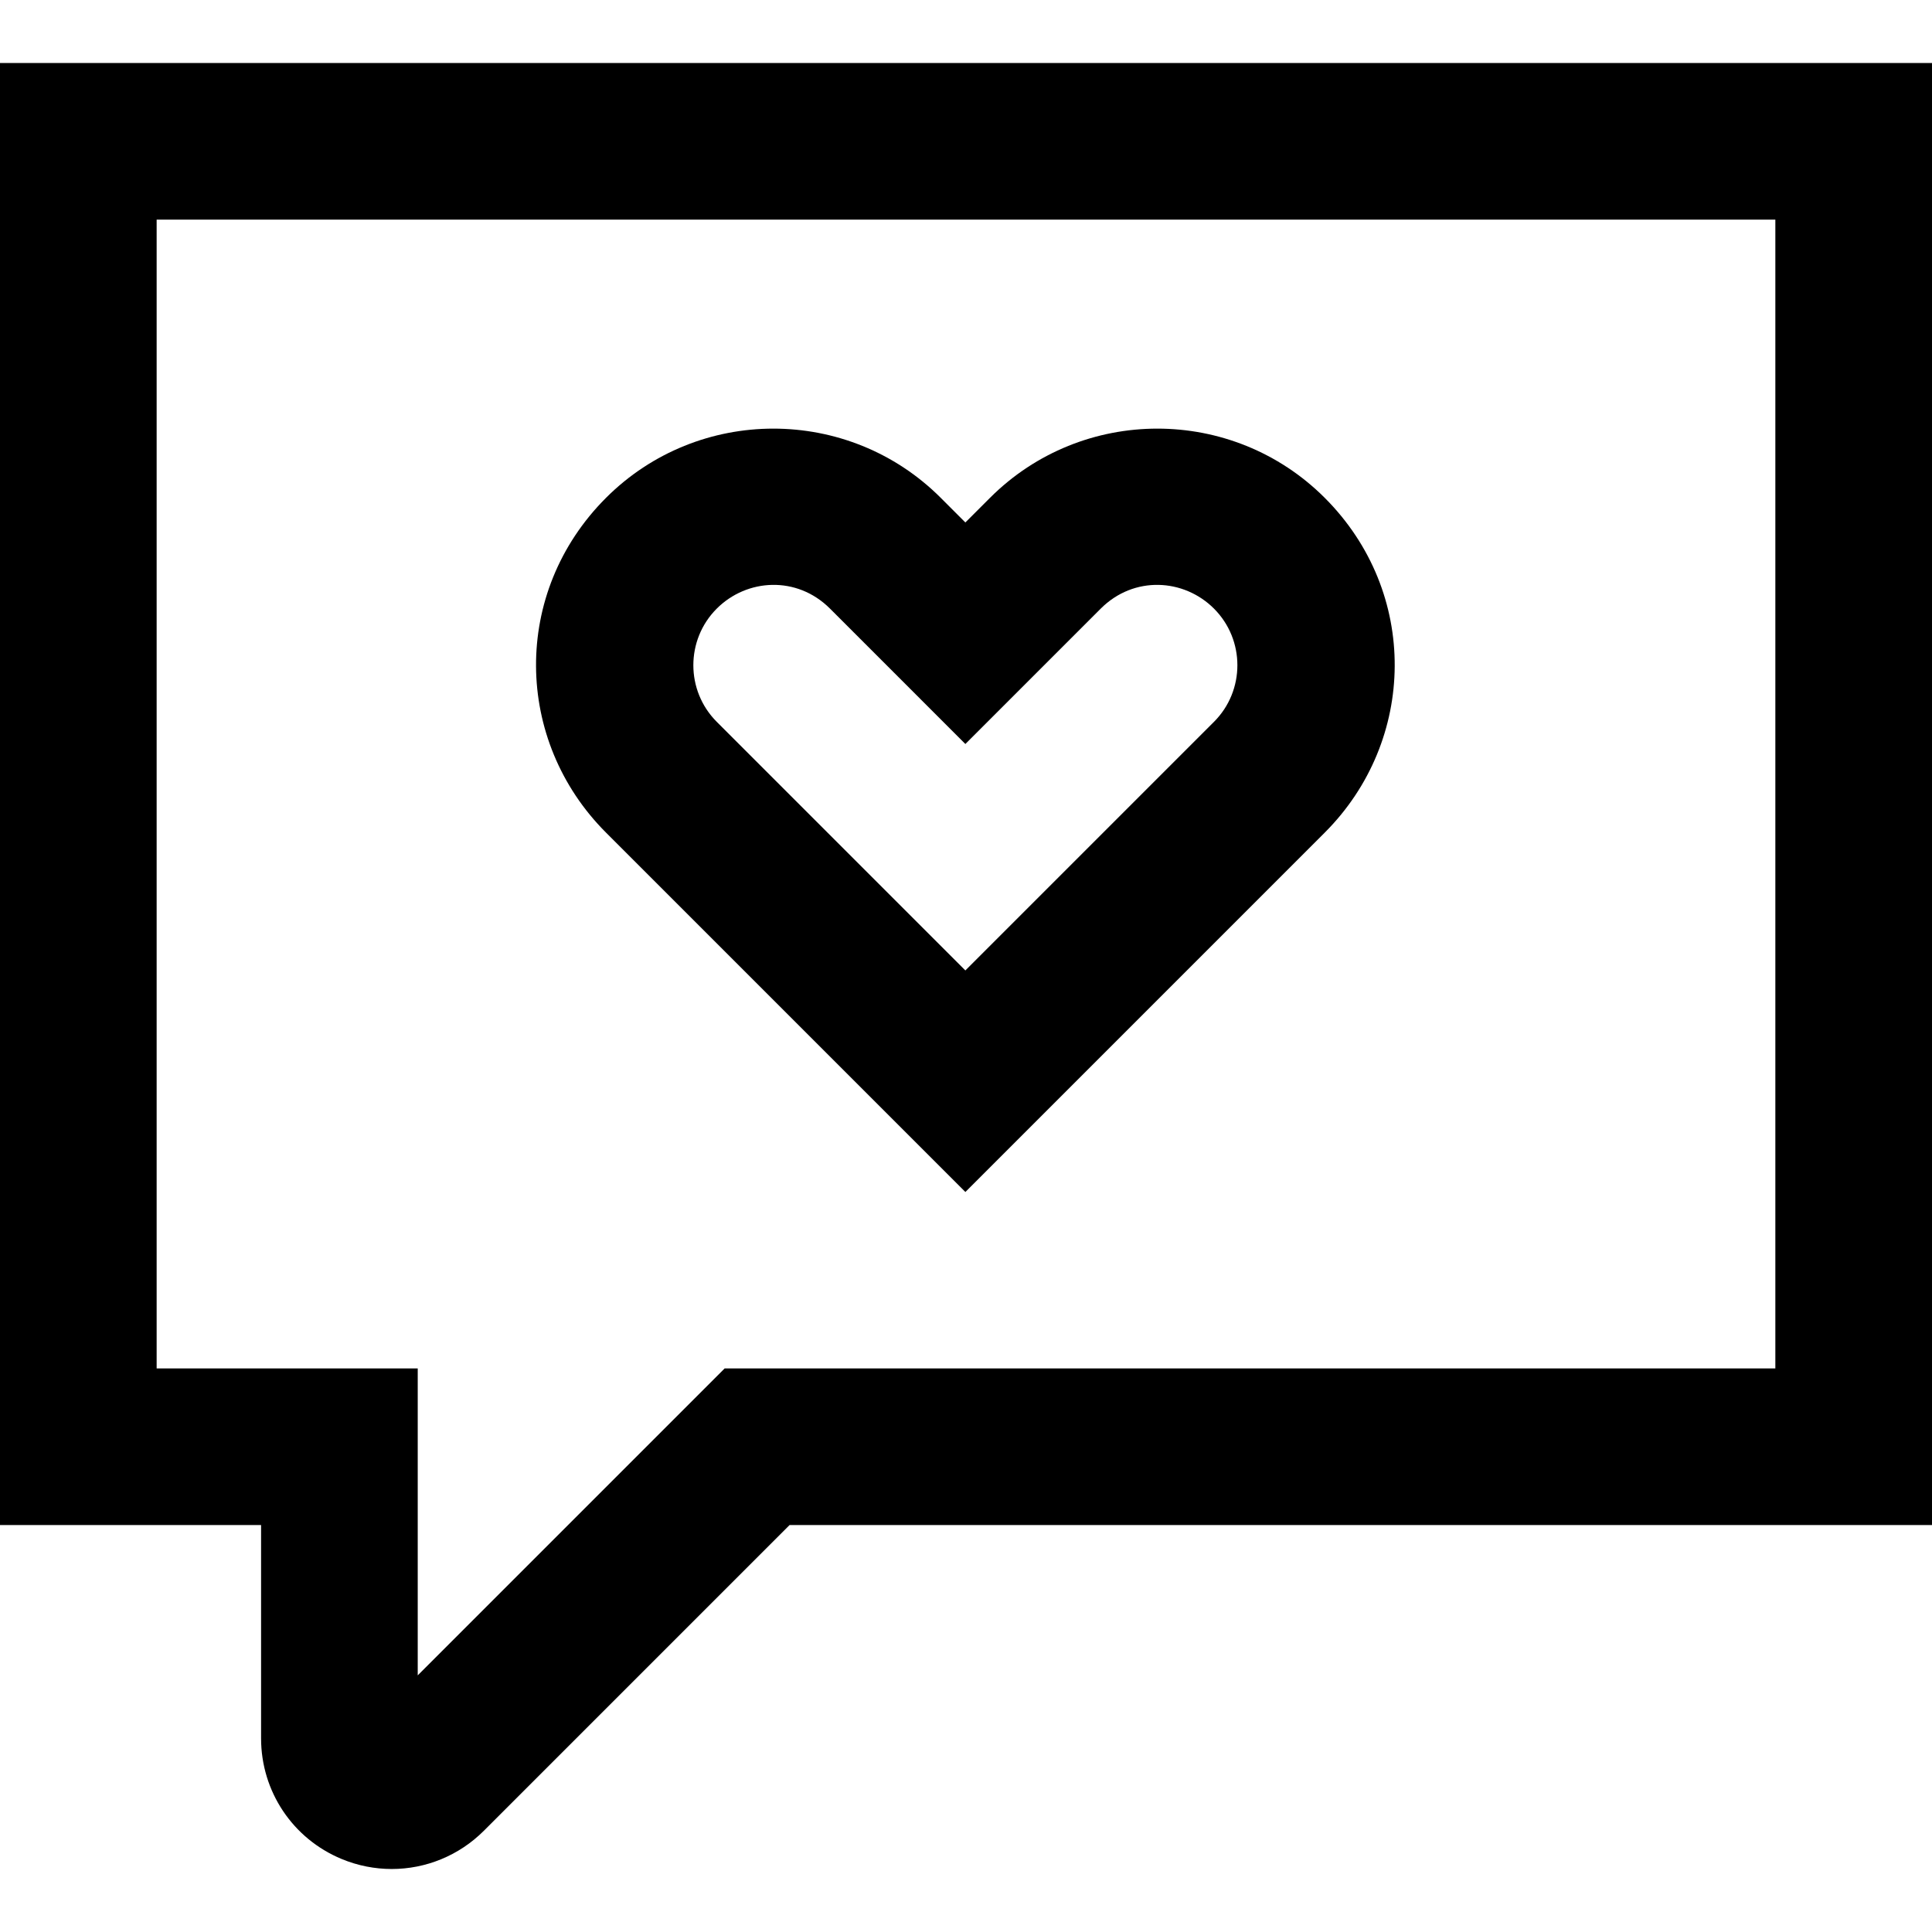<?xml version="1.0" encoding="iso-8859-1"?>
<!-- Uploaded to: SVG Repo, www.svgrepo.com, Generator: SVG Repo Mixer Tools -->
<svg fill="#000000" height="800px" width="800px" version="1.1" id="Layer_1" xmlns="http://www.w3.org/2000/svg" xmlns:xlink="http://www.w3.org/1999/xlink" 
	 viewBox="0 0 512 512" xml:space="preserve">
<g>
	<g>
		<path d="M0,16.695v387.459h69.189v56.539c0,14.041,8.383,26.587,21.355,31.961c4.306,1.784,8.811,2.65,13.275,2.65
			c8.985,0,17.794-3.516,24.428-10.15l81-81H512V16.695H0z M470.487,362.641H192.051l-81.349,81.349v-81.349H41.513V58.209h428.973
			V362.641z"/>
	</g>
</g>
<g>
	<g>
		<path d="M351.07,131.934c-24.458-24.458-64.255-24.46-88.714,0l-6.523,6.523l-6.523-6.523c-24.461-24.46-64.256-24.458-88.714,0
			c-25.069,25.069-24.375,64.339,0,88.714l95.238,95.239l95.238-95.239C375.445,196.273,376.139,157.001,351.07,131.934z
			 M321.716,191.294l-65.883,65.883l-65.883-65.883c-8.274-8.274-8.274-21.734,0-30.007c7.984-7.984,21.227-8.779,30.007,0
			l35.877,35.879l35.877-35.879c8.779-8.779,22.023-7.984,30.007,0C329.988,169.561,329.988,183.022,321.716,191.294z"/>
	</g>
</g>
</svg>